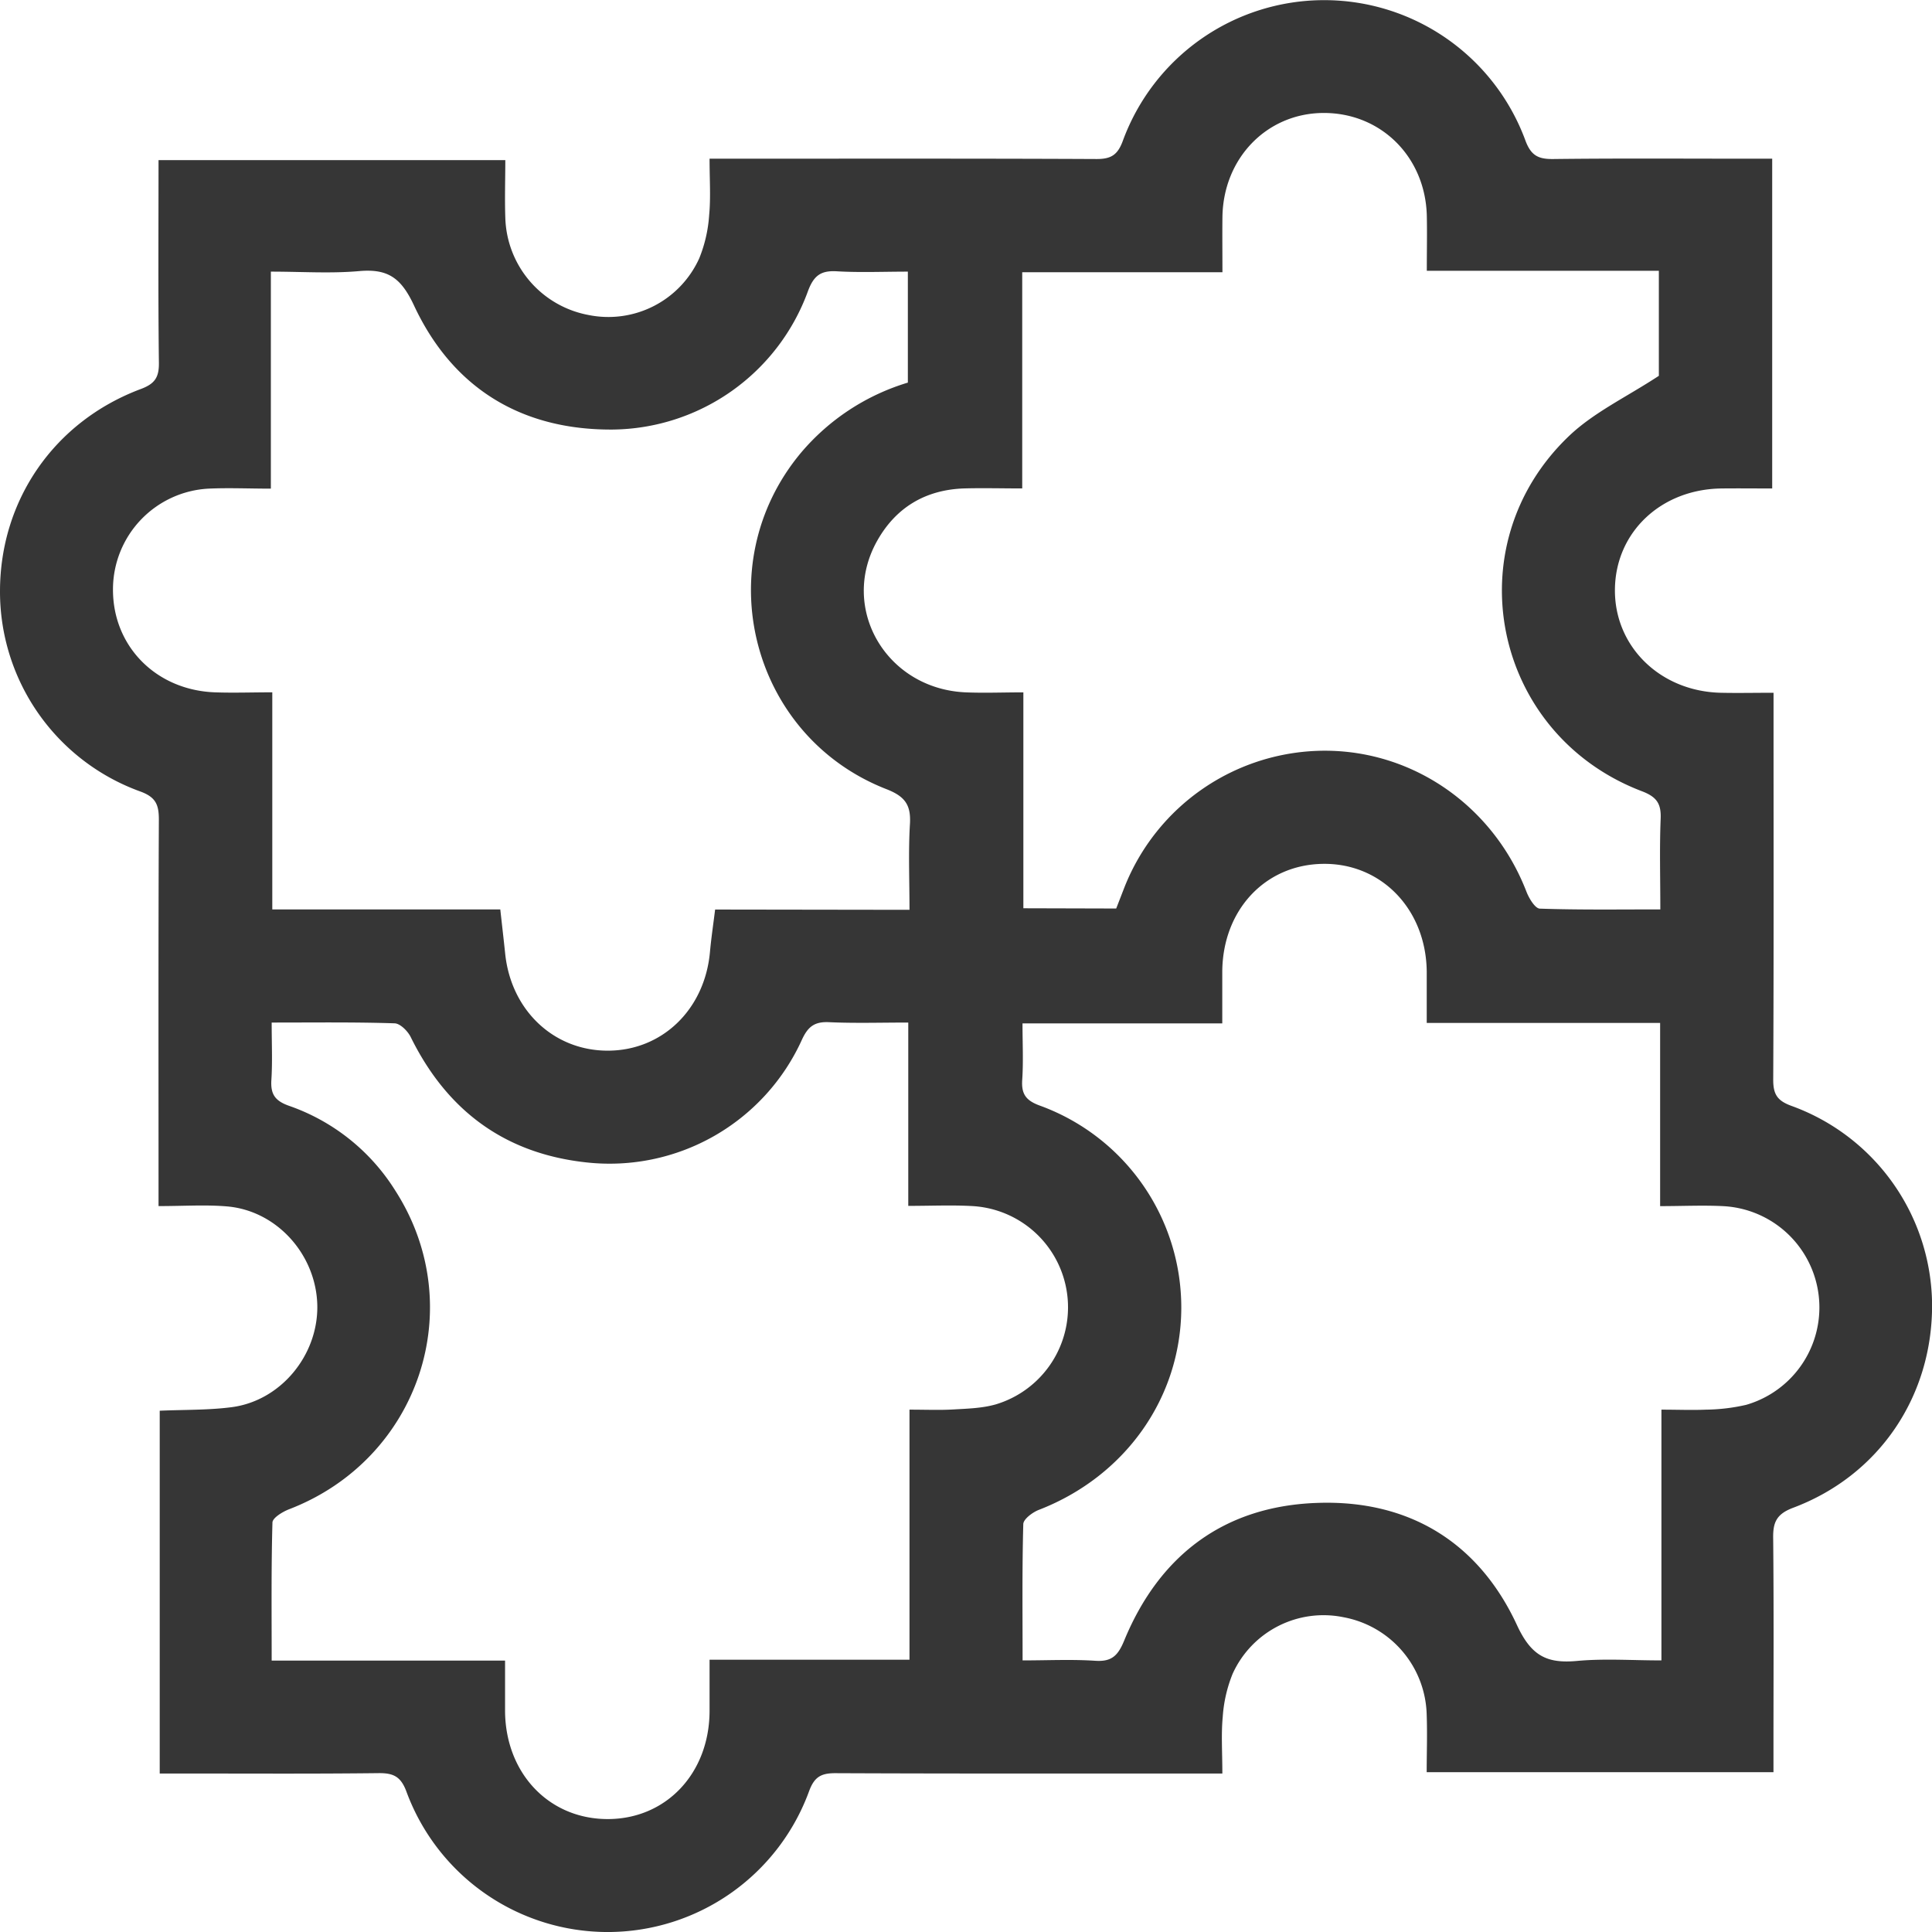 <?xml version="1.0" encoding="UTF-8"?> <svg xmlns="http://www.w3.org/2000/svg" viewBox="0 0 472.84 472.85"> <defs> <style>.cls-1{fill:#363636;}</style> </defs> <g id="Слой_2" data-name="Слой 2"> <g id="Слой_1-2" data-name="Слой 1"> <path class="cls-1" d="M38.8,295.18v-6.26c0-29.44-.06-58.88.08-88.32,0-3.62-.72-5.48-4.48-6.87a52,52,0,0,1-34.4-49c0-22.28,13.25-41.58,34.46-49.52,3.37-1.26,4.47-2.79,4.43-6.36-.2-16.43-.09-32.87-.09-49.66h84.87c0,4.56-.16,9.31,0,14.05a24.93,24.93,0,0,0,20.35,23.85,24.41,24.41,0,0,0,27.12-13.88,34.13,34.13,0,0,0,2.42-10.57c.41-4.28.1-8.62.1-13.8h5.93c29.61,0,59.22-.06,88.82.08,3.51,0,5.11-1,6.37-4.39a52.48,52.48,0,0,1,98.56-.12c1.38,3.72,3.21,4.56,6.85,4.51,16-.19,31.94-.08,47.91-.08h5.63v80.71c-4.28,0-8.39-.05-12.49,0-14.77.22-25.84,10.72-26,24.66s11,25,25.93,25.34c4.11.09,8.23,0,12.89,0v6.4c0,29.44.07,58.88-.08,88.32,0,3.56,1,5.11,4.42,6.37a52.14,52.14,0,0,1,34.46,48.51C473,341.6,460,361.06,438.89,369c-4.2,1.57-5,3.67-4.92,7.58.17,17.13.07,34.26.07,51.4v5.75H349.17c0-4.56.17-9.31,0-14.05A24.89,24.89,0,0,0,328.8,395.8a24.41,24.41,0,0,0-27.13,13.86,34.13,34.13,0,0,0-2.42,10.57c-.4,4.28-.09,8.62-.09,13.82h-5.92c-29.61,0-59.21.05-88.82-.08-3.48,0-5.11.92-6.39,4.37a52.48,52.48,0,0,1-98.56.14c-1.38-3.72-3.21-4.56-6.85-4.52-16,.19-31.93.09-47.9.09H39.09V345.26c6-.26,11.86-.12,17.57-.86,12-1.54,21.16-12.64,21-24.8-.2-12.45-9.85-23.29-22.08-24.34C50.28,294.81,45,295.18,38.8,295.18Zm27.69-44.92c0,5.09.21,9.56-.07,14-.23,3.5.84,5.16,4.35,6.39a50,50,0,0,1,26,20.78c18.26,28.48,5.8,65.7-26,77.94-1.61.62-4.06,2.11-4.09,3.25-.31,11.07-.19,22.16-.19,33.8h57.12c0,4.51,0,8.47,0,12.42.14,15.28,10.87,26.45,25.29,26.36,14.19-.09,24.66-11.21,24.76-26.32,0-4.07,0-8.14,0-12.68h48.93V345c3.91,0,7.36.15,10.78-.05s7-.29,10.34-1.24a24.81,24.81,0,0,0-5.67-48.53c-5.07-.29-10.18-.05-15.75-.05V250.26c-6.82,0-13.13.2-19.42-.09-3.53-.16-5.14,1.09-6.62,4.32a51.68,51.68,0,0,1-52.73,30c-20-2.16-34.14-12.69-43-30.68-.72-1.46-2.57-3.32-3.95-3.36C86.87,250.13,77.08,250.26,66.49,250.26Zm206.69-27.91c.69-1.76,1.34-3.45,2-5.15a52.81,52.81,0,0,1,49.28-33.47c21.76.1,41.13,13.78,49.13,34.52.63,1.62,2.11,4.09,3.27,4.13,9.72.33,19.47.19,29.49.19,0-7.87-.21-15,.08-22.14.16-3.71-.93-5.39-4.58-6.78-36.47-13.89-46.08-60-17.86-86.93,6.09-5.81,14.13-9.57,22-14.74V66.27H349.2c0-4.87.09-9.19,0-13.5-.38-14.49-11.37-25.28-25.5-25.12-13.77.16-24.36,11.17-24.52,25.54-.05,4.27,0,8.53,0,13.44h-49v52.91c-5,0-9.65-.13-14.25,0-9.39.33-16.61,4.61-21.21,12.75-9.38,16.56,2.19,36.34,21.65,37.16,4.56.19,9.14,0,14.09,0v52.84Zm76,28c0-4.65,0-8.6,0-12.56-.16-15.21-11.05-26.53-25.33-26.37s-24.63,11.37-24.71,26.42c0,4.07,0,8.14,0,12.63H250.25c0,4.9.23,9.37-.07,13.81-.24,3.54.95,5.1,4.4,6.34a52.58,52.58,0,0,1,34.53,49.51c-.07,22-13.74,41.22-34.87,49.4-1.54.6-3.77,2.26-3.8,3.48-.3,10.92-.17,21.85-.17,33.36,6.25,0,12-.29,17.78.09,4,.27,5.55-1.23,7.07-4.91,8.67-21.07,24.67-33,47.38-33.73,22.32-.76,39.38,9.64,48.76,29.9,3.48,7.52,7.28,9.46,14.69,8.78,6.68-.62,13.46-.13,20.67-.13V345c4,0,7.44.15,10.9,0a46.07,46.07,0,0,0,9.85-1.18,24.82,24.82,0,0,0-5.71-48.63c-4.92-.25-9.87,0-15.36,0V250.35ZM222.59,222.67c0-7.42-.3-14.22.11-21,.28-4.67-1.21-6.76-5.75-8.53-33.32-13-43.82-54.93-20.91-82.34a55,55,0,0,1,26.15-17.16V66.48c-6,0-11.7.25-17.33-.08-3.92-.24-5.68,1-7.11,4.83a51.44,51.44,0,0,1-47.85,33.9c-22.34.13-39.16-10.18-48.59-30.4-3.15-6.75-6.41-9-13.4-8.38s-14.13.13-21.62.13v53.11c-5.39,0-10.36-.23-15.29,0a24.7,24.7,0,0,0-23.35,24.6c-.07,13.92,10.47,24.68,24.87,25.25,4.56.17,9.13,0,14.12,0v53.13h55.8c.44,4,.84,7.4,1.2,10.85,1.44,13.81,11.81,23.67,25,23.72,13.34.05,23.81-10,25.11-24.09.31-3.42.82-6.82,1.27-10.45Z"></path> </g> </g> </svg> 
